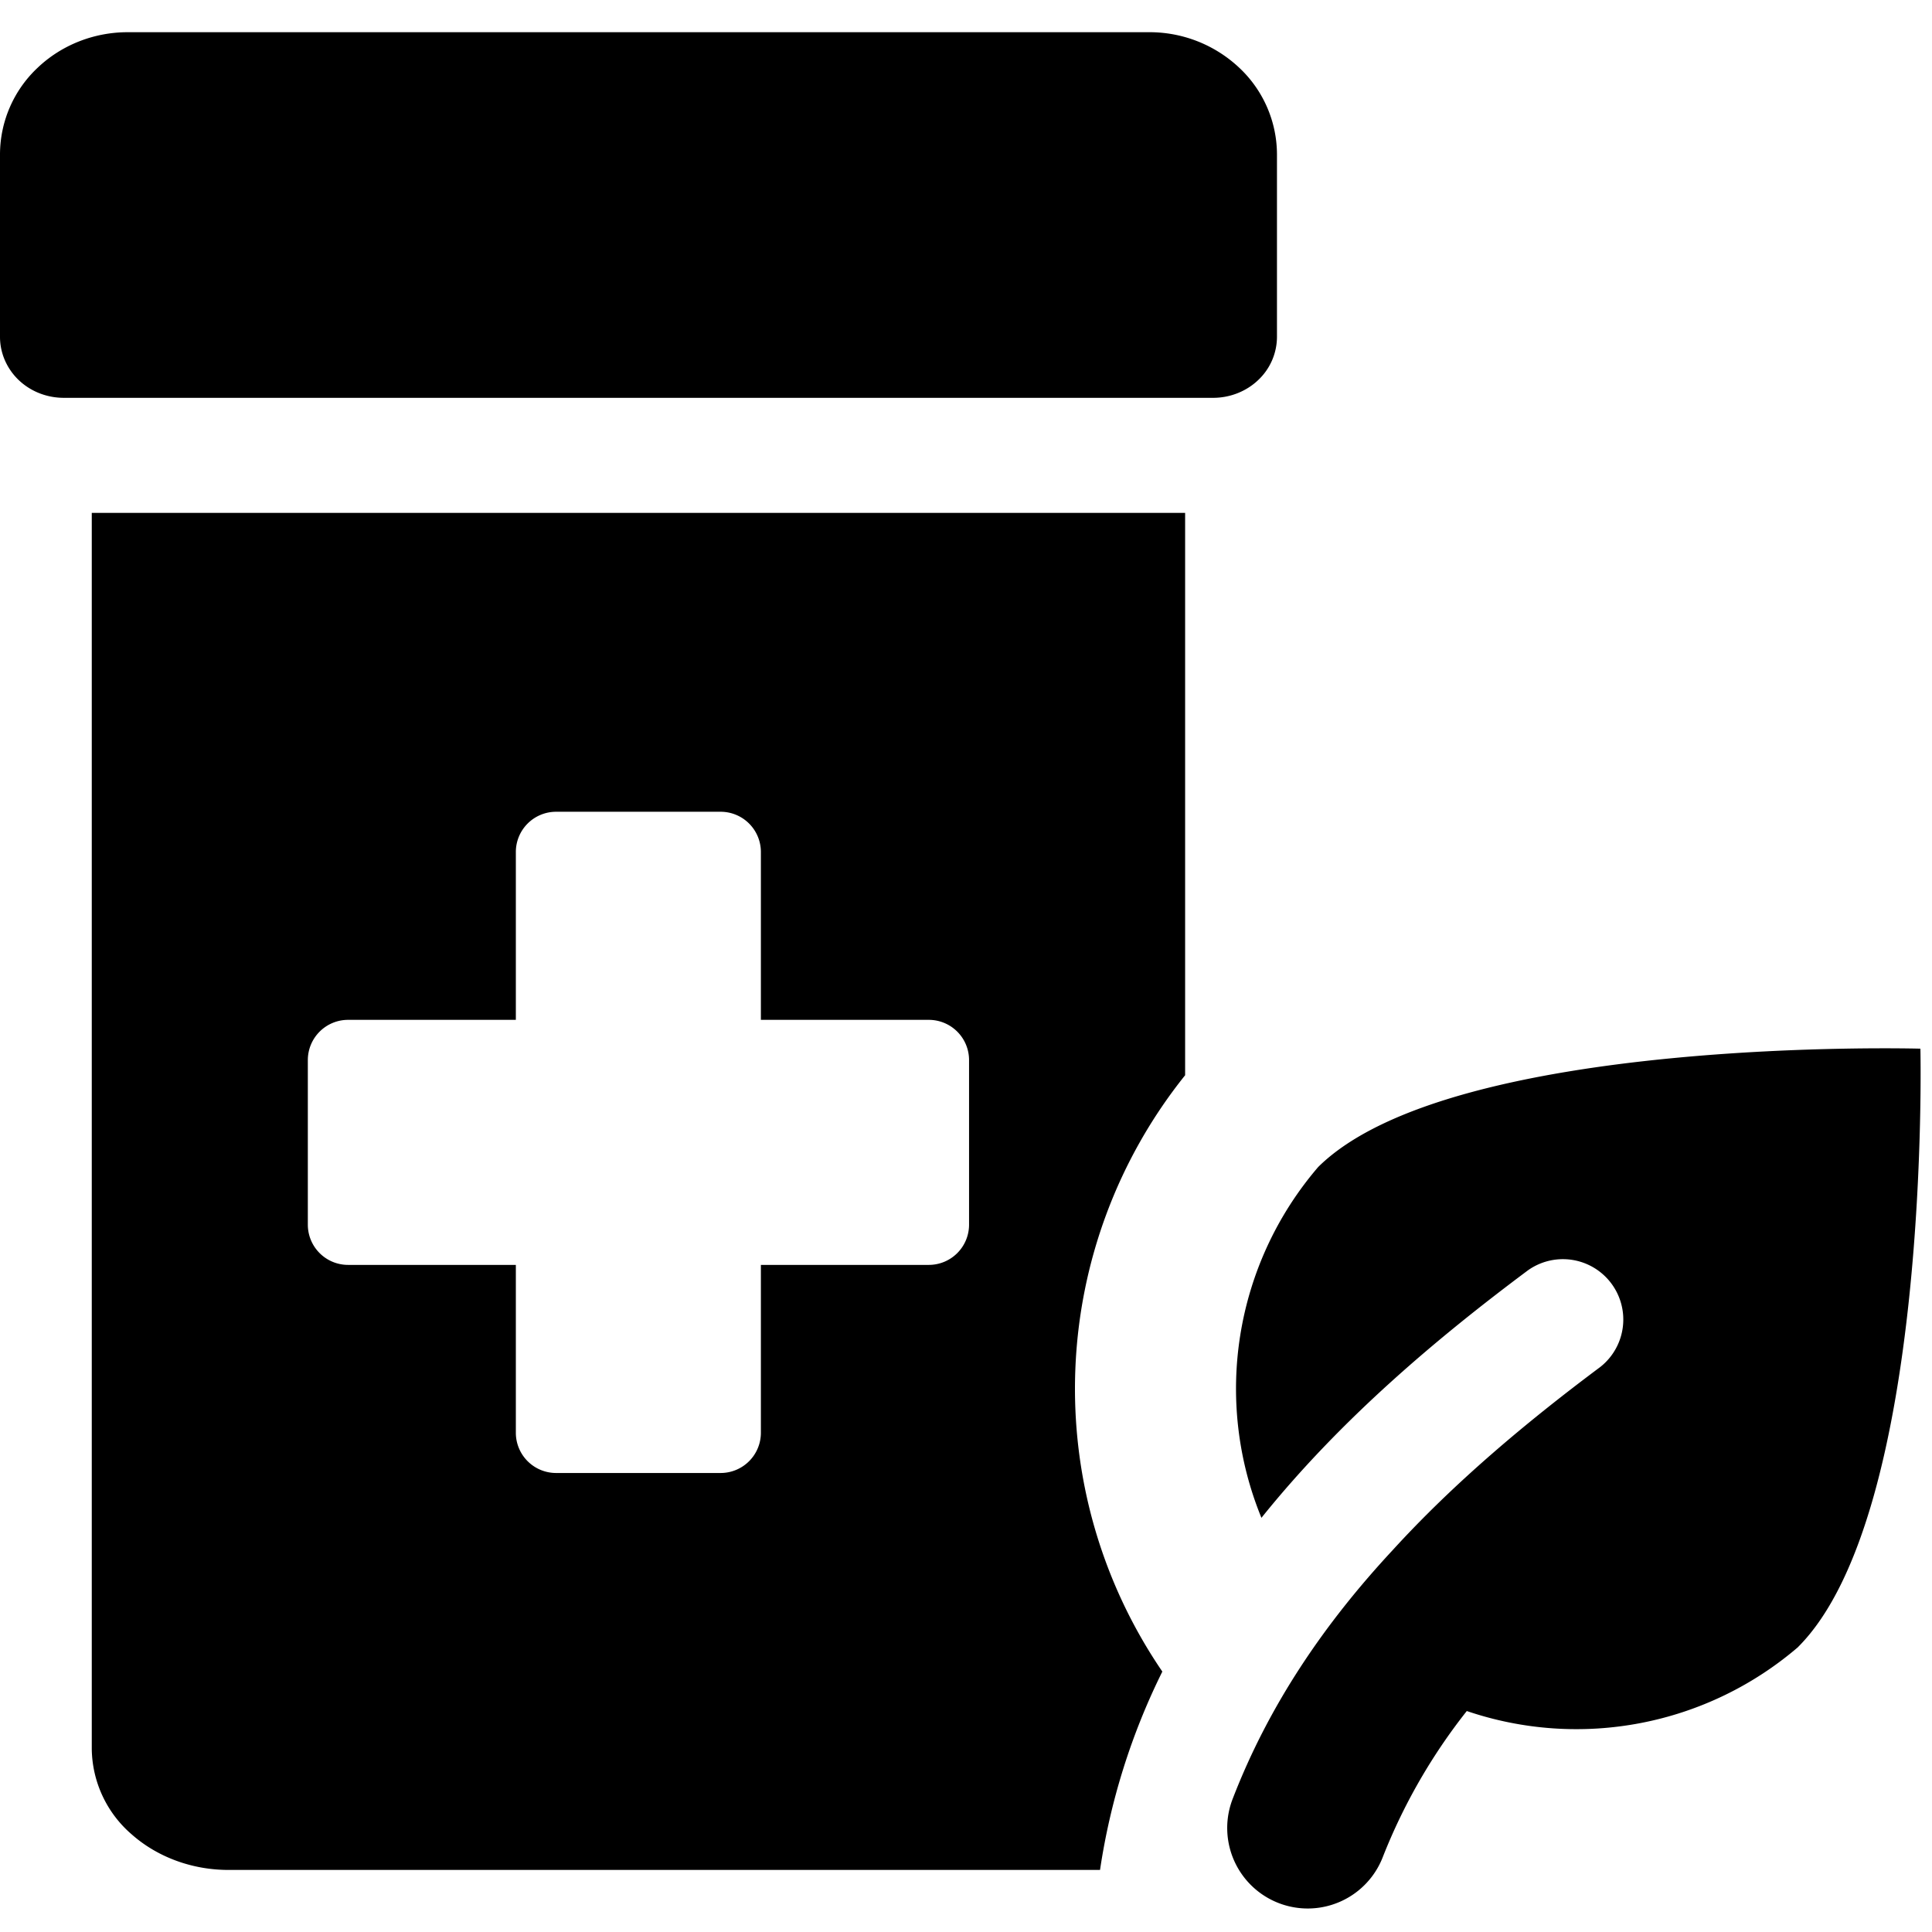 <svg xmlns="http://www.w3.org/2000/svg" fill="none" viewBox="0 0 24 24"><path fill="#000000" fill-rule="evenodd" d="M0.793 4.942H15.07c0.21 0 0.412 -0.08 0.56 -0.221a0.74 0.74 0 0 0 0.233 -0.535V1.915a1.48 1.48 0 0 0 -0.465 -1.07A1.625 1.625 0 0 0 14.276 0.4H1.586C1.166 0.4 0.762 0.56 0.465 0.844A1.48 1.48 0 0 0 0 1.915v2.27c0 0.201 0.084 0.394 0.232 0.536 0.149 0.142 0.35 0.221 0.561 0.221ZM22.337 20.46a4.228 4.228 0 0 1 -4.116 0.795 7.128 7.128 0 0 0 -1.043 1.813 1 1 0 0 1 -1.866 -0.72c0.45 -1.168 1.14 -2.179 1.983 -3.086 0.768 -0.843 1.667 -1.596 2.583 -2.28a0.75 0.75 0 0 0 -0.898 -1.201c-1.122 0.837 -2.325 1.847 -3.31 3.074a4.228 4.228 0 0 1 0.705 -4.358c1.651 -1.635 7.481 -1.47 7.481 -1.47s0.133 5.781 -1.52 7.433Zm-7.898 0.305a8.292 8.292 0 0 0 -0.774 2.464H2.838c-0.45 0 -0.882 -0.159 -1.2 -0.44a1.423 1.423 0 0 1 -0.498 -1.065V6.371h13.582v6.986a6.228 6.228 0 0 0 -0.283 7.408ZM8.952 10.084H6.908a0.5 0.5 0 0 0 -0.5 0.5v2.085H4.324a0.5 0.5 0 0 0 -0.5 0.5v2.044a0.5 0.5 0 0 0 0.5 0.5h2.084v2.085a0.5 0.5 0 0 0 0.5 0.5h2.044a0.5 0.5 0 0 0 0.5 -0.5v-2.085h2.086a0.5 0.5 0 0 0 0.5 -0.5v-2.044a0.5 0.5 0 0 0 -0.5 -0.5H9.452v-2.085a0.5 0.5 0 0 0 -0.5 -0.5Z" clip-rule="evenodd" stroke-width="1"></path></svg>